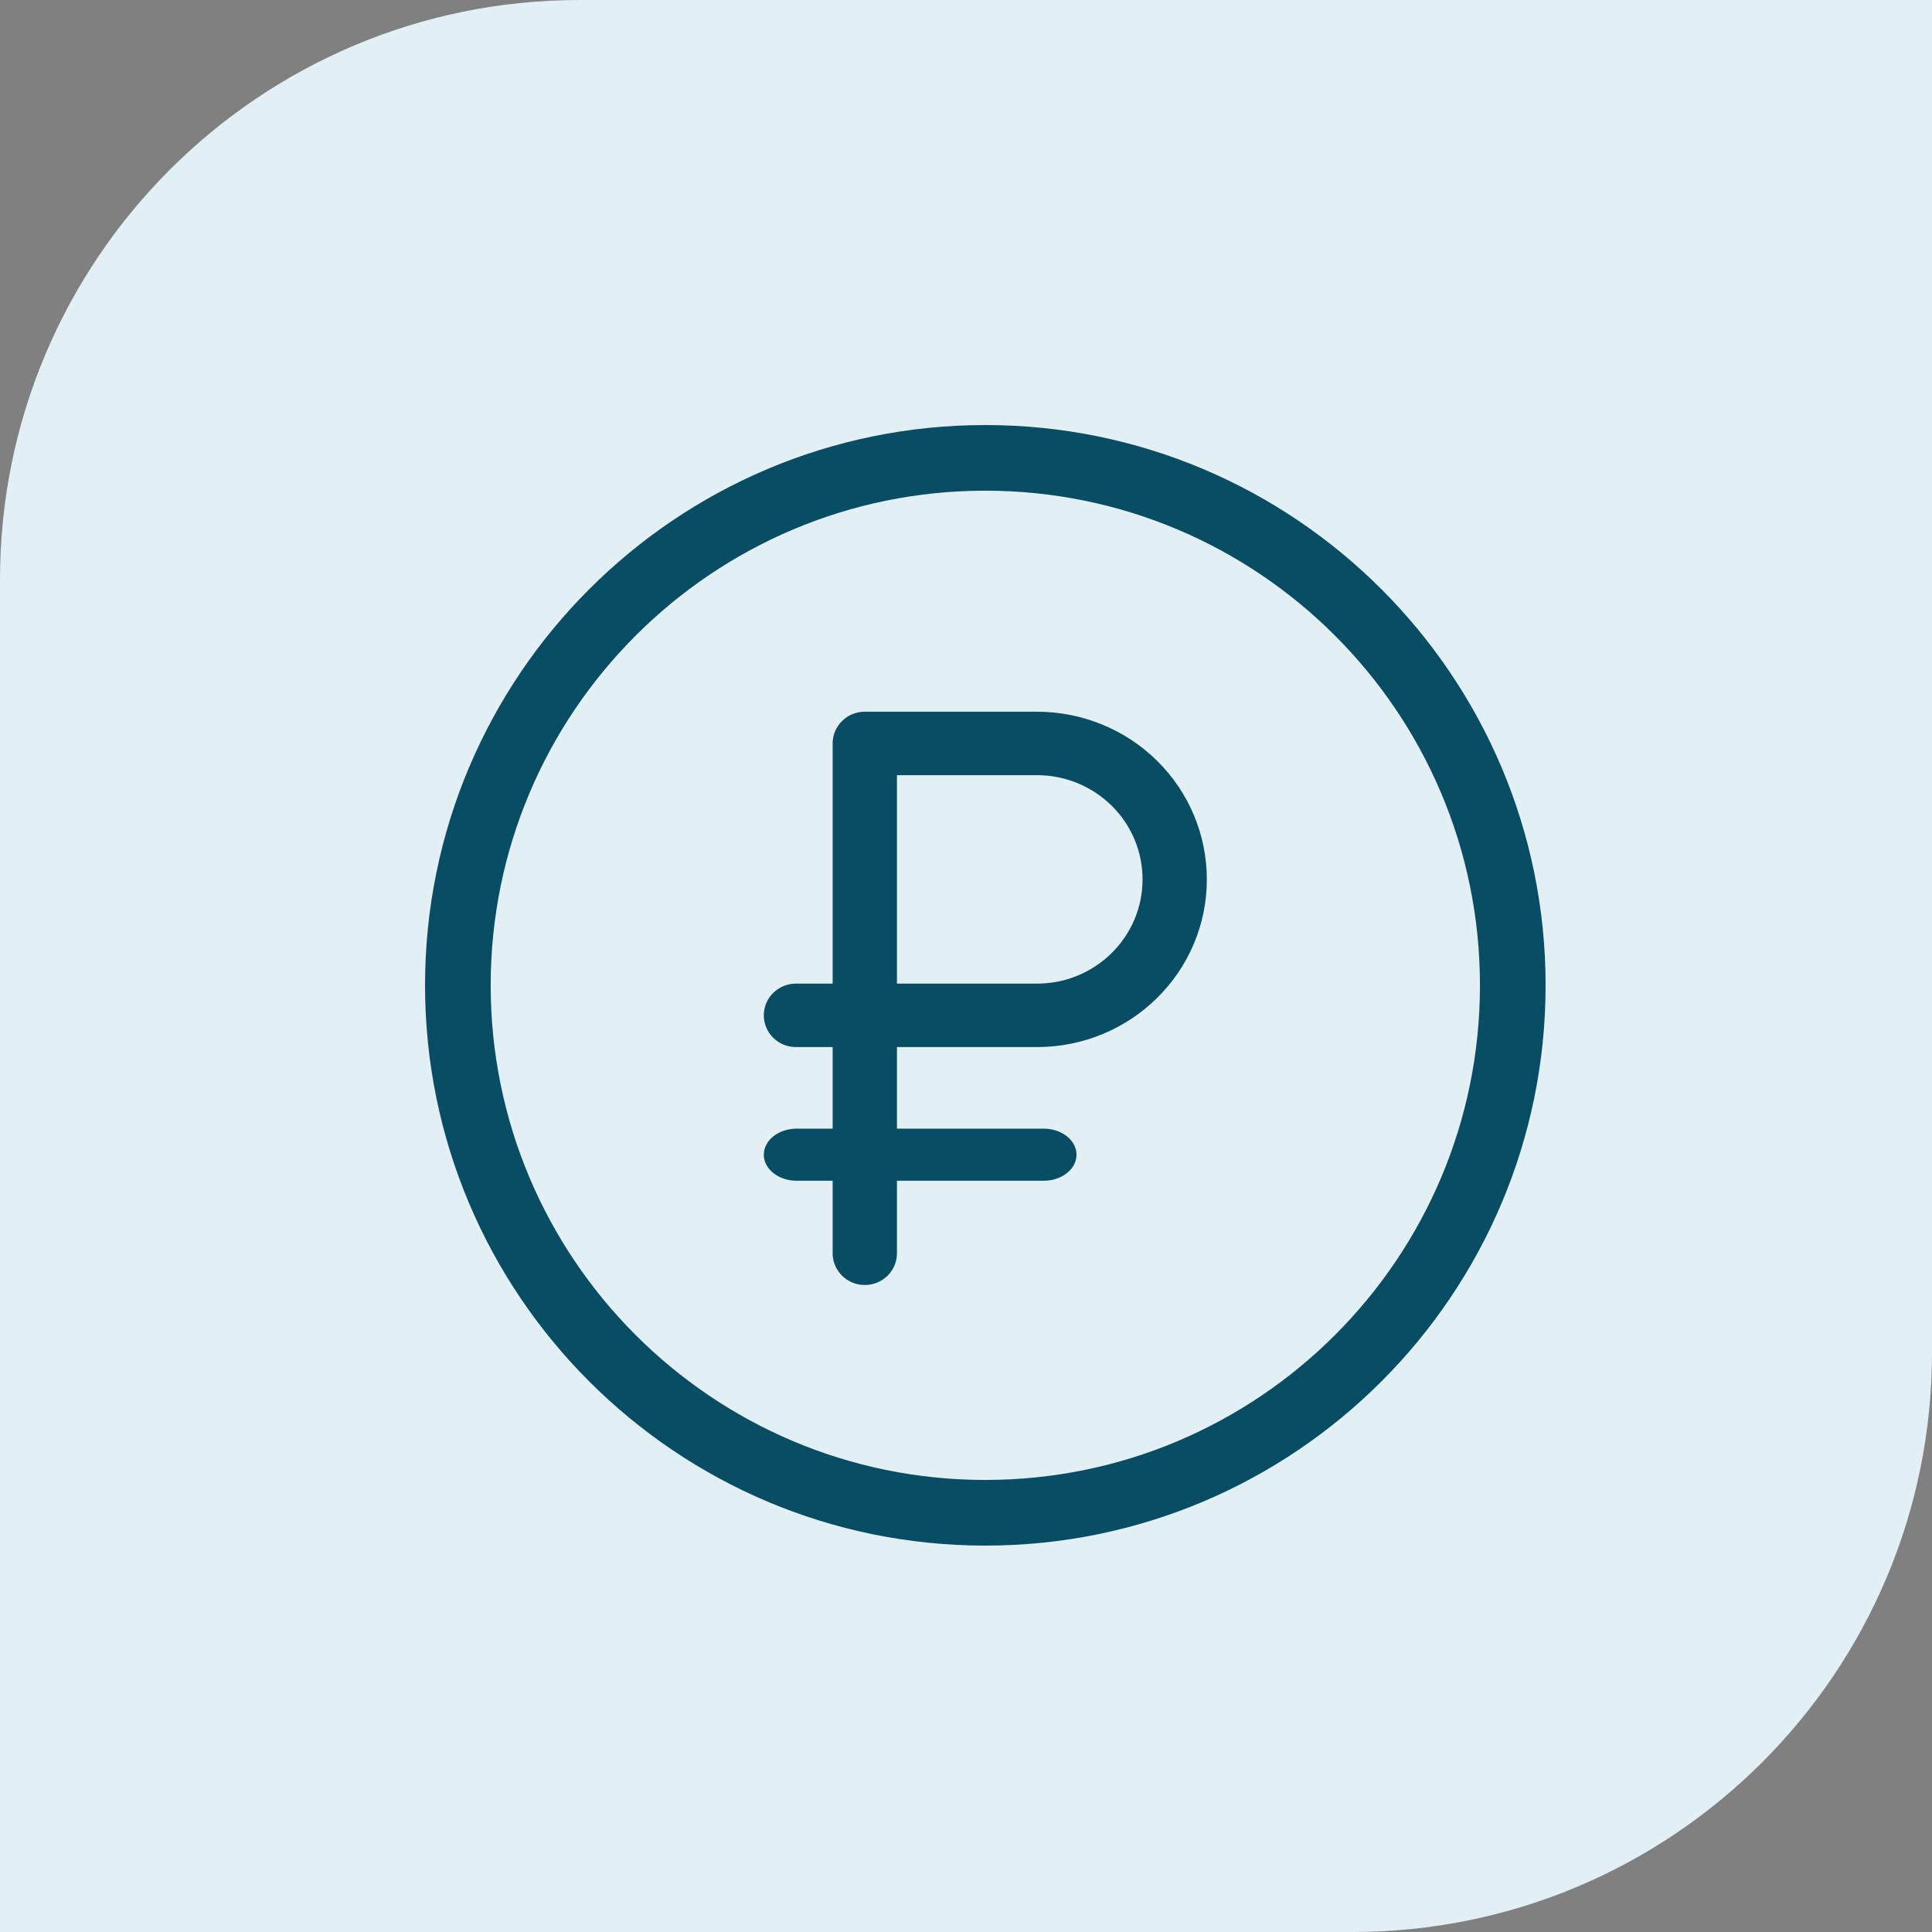 <?xml version="1.0" encoding="UTF-8"?> <svg xmlns="http://www.w3.org/2000/svg" width="50" height="50" viewBox="0 0 50 50" fill="none"><rect x="0" y="0" width="50" height="50" fill="#808080" stroke="none"/><path d="M0 15C0 6.716 6.716 0 15 0H50V35C50 43.284 43.284 50 35 50H0V15Z" fill="#E2EFF5"></path><path fill-rule="evenodd" clip-rule="evenodd" d="M22.381 33.256C22.841 33.256 23.213 32.888 23.213 32.435V27.098H26.837C29.265 27.098 31.233 25.155 31.233 22.759C31.233 21.608 30.771 20.504 29.946 19.69C29.122 18.875 28.001 18.419 26.837 18.419H22.381C21.922 18.419 21.549 18.786 21.549 19.24V25.456H20.599C20.14 25.456 19.767 25.823 19.767 26.277C19.767 26.731 20.14 27.098 20.599 27.098H21.549V32.435C21.549 32.888 21.922 33.256 22.381 33.256ZM23.213 25.456V20.061H26.837C27.561 20.061 28.258 20.346 28.77 20.851C29.282 21.356 29.569 22.042 29.569 22.759C29.569 24.248 28.346 25.456 26.837 25.456H23.213Z" fill="#094D64"></path><path fill-rule="evenodd" clip-rule="evenodd" d="M19.767 29.884C19.767 30.256 20.149 30.558 20.619 30.558H27.008C27.479 30.558 27.86 30.256 27.86 29.884C27.86 29.511 27.479 29.209 27.008 29.209H20.619C20.149 29.209 19.767 29.511 19.767 29.884Z" fill="#094D64"></path><path fill-rule="evenodd" clip-rule="evenodd" d="M11 25.5C11 33.503 17.496 40 25.5 40C33.504 40 40 33.503 40 25.5C40 17.497 33.504 11 25.5 11C17.496 11 11 17.497 11 25.5ZM25.5 38.301C18.434 38.301 12.699 32.565 12.699 25.5C12.699 18.436 18.434 12.699 25.5 12.699C32.566 12.699 38.301 18.436 38.301 25.5C38.301 32.565 32.566 38.301 25.5 38.301Z" fill="#094D64"></path></svg> 